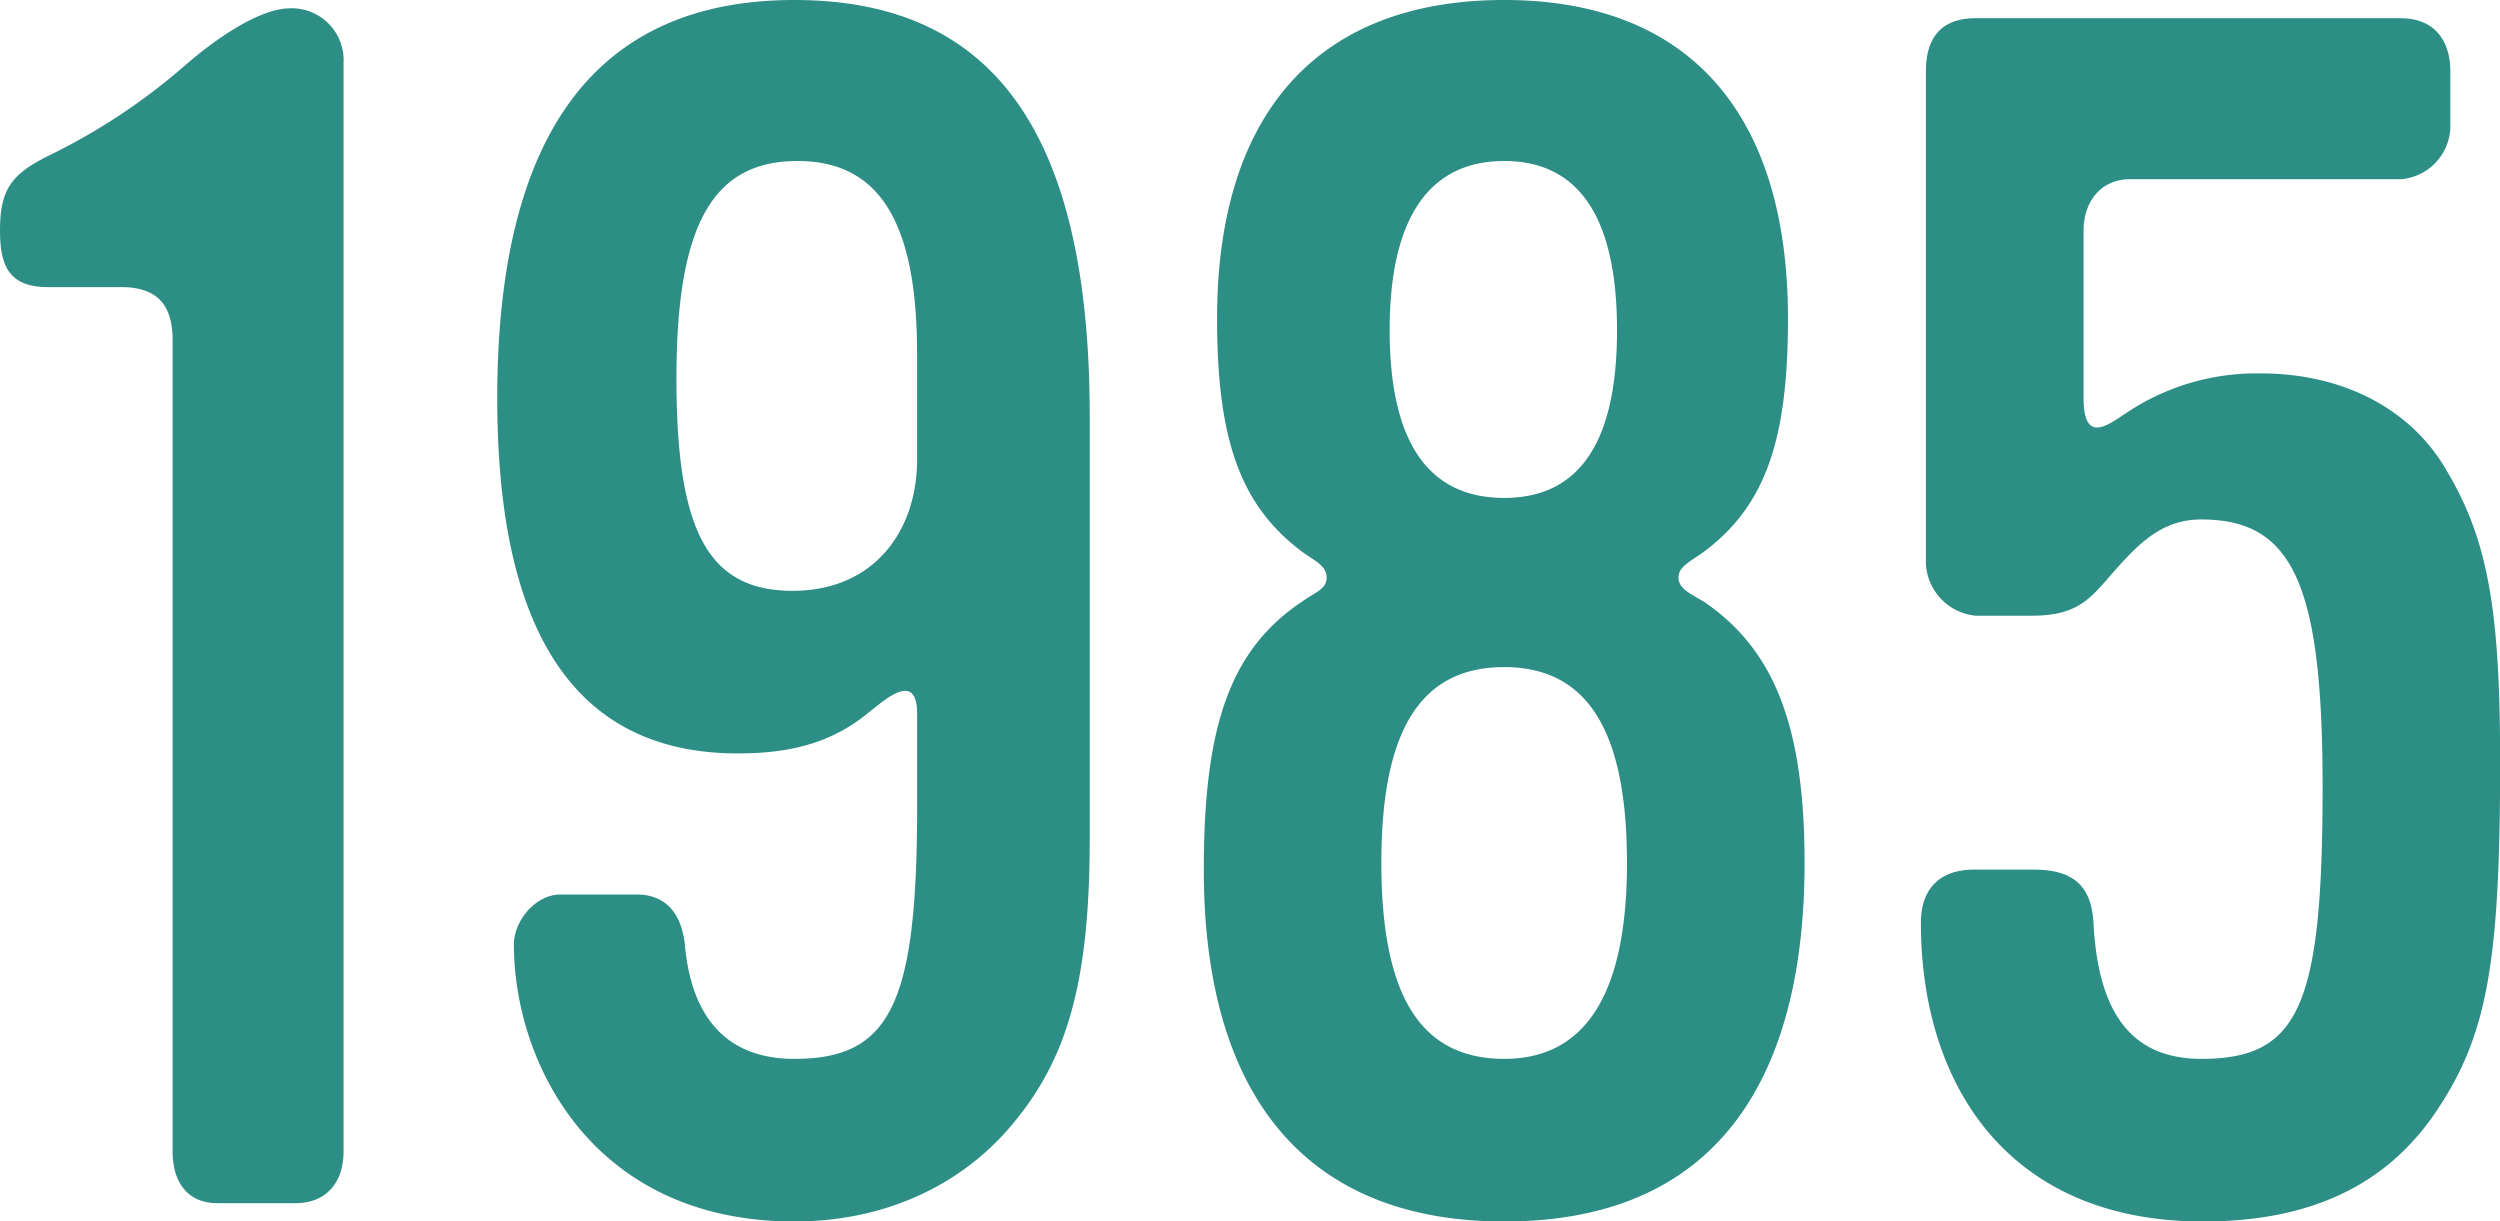 <svg xmlns="http://www.w3.org/2000/svg" width="216.907" height="105.97" viewBox="0 0 216.907 105.97">
  <defs>
    <style>
      .cls-1 {
        fill: #2c8e84;
        fill-rule: evenodd;
      }
    </style>
  </defs>
  <path id="_1985.svg" data-name="1985.svg" class="cls-1" d="M594.338,5286.93v-94.46a4.5,4.5,0,0,0-4.608-4.75c-2.88,0-6.912,3.02-9.071,4.89a53.708,53.708,0,0,1-11.952,7.92c-3.168,1.59-4.176,2.88-4.176,6.48,0,3.17.864,4.9,4.176,4.9h6.336c3.168,0,4.464,1.58,4.464,4.61v70.41c0,2.45,1.152,4.46,3.887,4.46h6.768C592.9,5291.39,594.338,5289.52,594.338,5286.93Zm64.741-27.22v-36.57c0-24.62-8.352-36.14-25.631-36.14-17.135,0-25.775,11.52-25.775,34.56,0,20.73,7.056,30.81,20.879,30.81,4.752,0,8.208-1.01,11.232-3.46,1.3-1,4.319-3.88,4.319,0v8.07c0,17.13-2.3,21.89-10.655,21.89-5.76,0-8.927-3.46-9.5-9.94-0.288-2.59-1.584-4.32-4.176-4.32h-6.624c-2.16,0-4.032,2.3-4.032,4.32,0,10.22,6.768,24.05,24.335,24.05,8.064,0,14.975-3.32,19.439-9.08C657.351,5278.29,659.079,5271.52,659.079,5259.71ZM644.1,5226.88c0,6.2-3.743,11.38-10.8,11.38-7.344,0-10.079-5.18-10.079-18.43,0-13.39,3.167-18.86,10.511-18.86,7.2,0,10.367,5.47,10.367,16.7v9.21Zm77,34.99c0-11.8-2.592-18.43-8.639-22.6-1.152-.72-2.3-1.15-2.3-2.16s1.152-1.44,2.3-2.31c5.327-4.03,7.2-9.79,7.2-20.16,0-17.85-8.639-27.64-24.622-27.64-16.127,0-24.911,9.79-24.911,27.64,0,10.52,2.016,16.28,7.488,20.31,1.008,0.72,2.016,1.15,2.016,2.16s-1.008,1.29-2.016,2.01c-6.336,4.18-8.64,10.8-8.64,23.33,0,19.87,9.072,30.53,26.063,30.53C714.476,5292.98,721.1,5279.3,721.1,5261.87Zm-16.271-46.22c0,9.79-3.312,14.55-9.791,14.55-6.624,0-9.936-4.9-9.936-14.55,0-9.79,3.456-14.68,9.936-14.68S704.828,5205.86,704.828,5215.65Zm0.864,46.22c0,11.38-3.6,17-10.655,17-7.344,0-10.656-5.62-10.656-17s3.312-16.99,10.656-16.99C702.236,5244.88,705.692,5250.35,705.692,5261.87Zm75.757-8.64c0-13.1-1.007-19.29-4.607-25.34-3.024-5.33-8.928-8.49-16.127-8.49a20.25,20.25,0,0,0-11.52,3.31c-1.584,1.01-3.888,3.02-3.888-1.15v-14.55c0-2.45,1.44-4.46,4.032-4.46H772.81a4.662,4.662,0,0,0,4.32-4.46v-4.9c0-2.74-1.44-4.61-4.32-4.61H735.948c-3.024,0-4.32,1.73-4.32,4.61v42.77a4.78,4.78,0,0,0,4.32,4.46h4.9c4.607,0,5.327-2.02,8.063-4.9,2.016-2.16,3.888-3.45,6.624-3.45,7.919,0,10.511,5.61,10.511,23.18,0,19.01-2.016,23.62-10.511,23.62-5.9,0-8.928-3.75-9.36-11.67-0.144-3.31-1.727-4.75-5.183-4.75H735.8c-2.88,0-4.608,1.58-4.608,4.61,0,13.96,7.488,25.92,24.479,25.92,9.359,0,15.983-3.17,20.3-9.65S781.449,5270.66,781.449,5253.23Z" transform="translate(-564.531 -5187)"/>
</svg>
